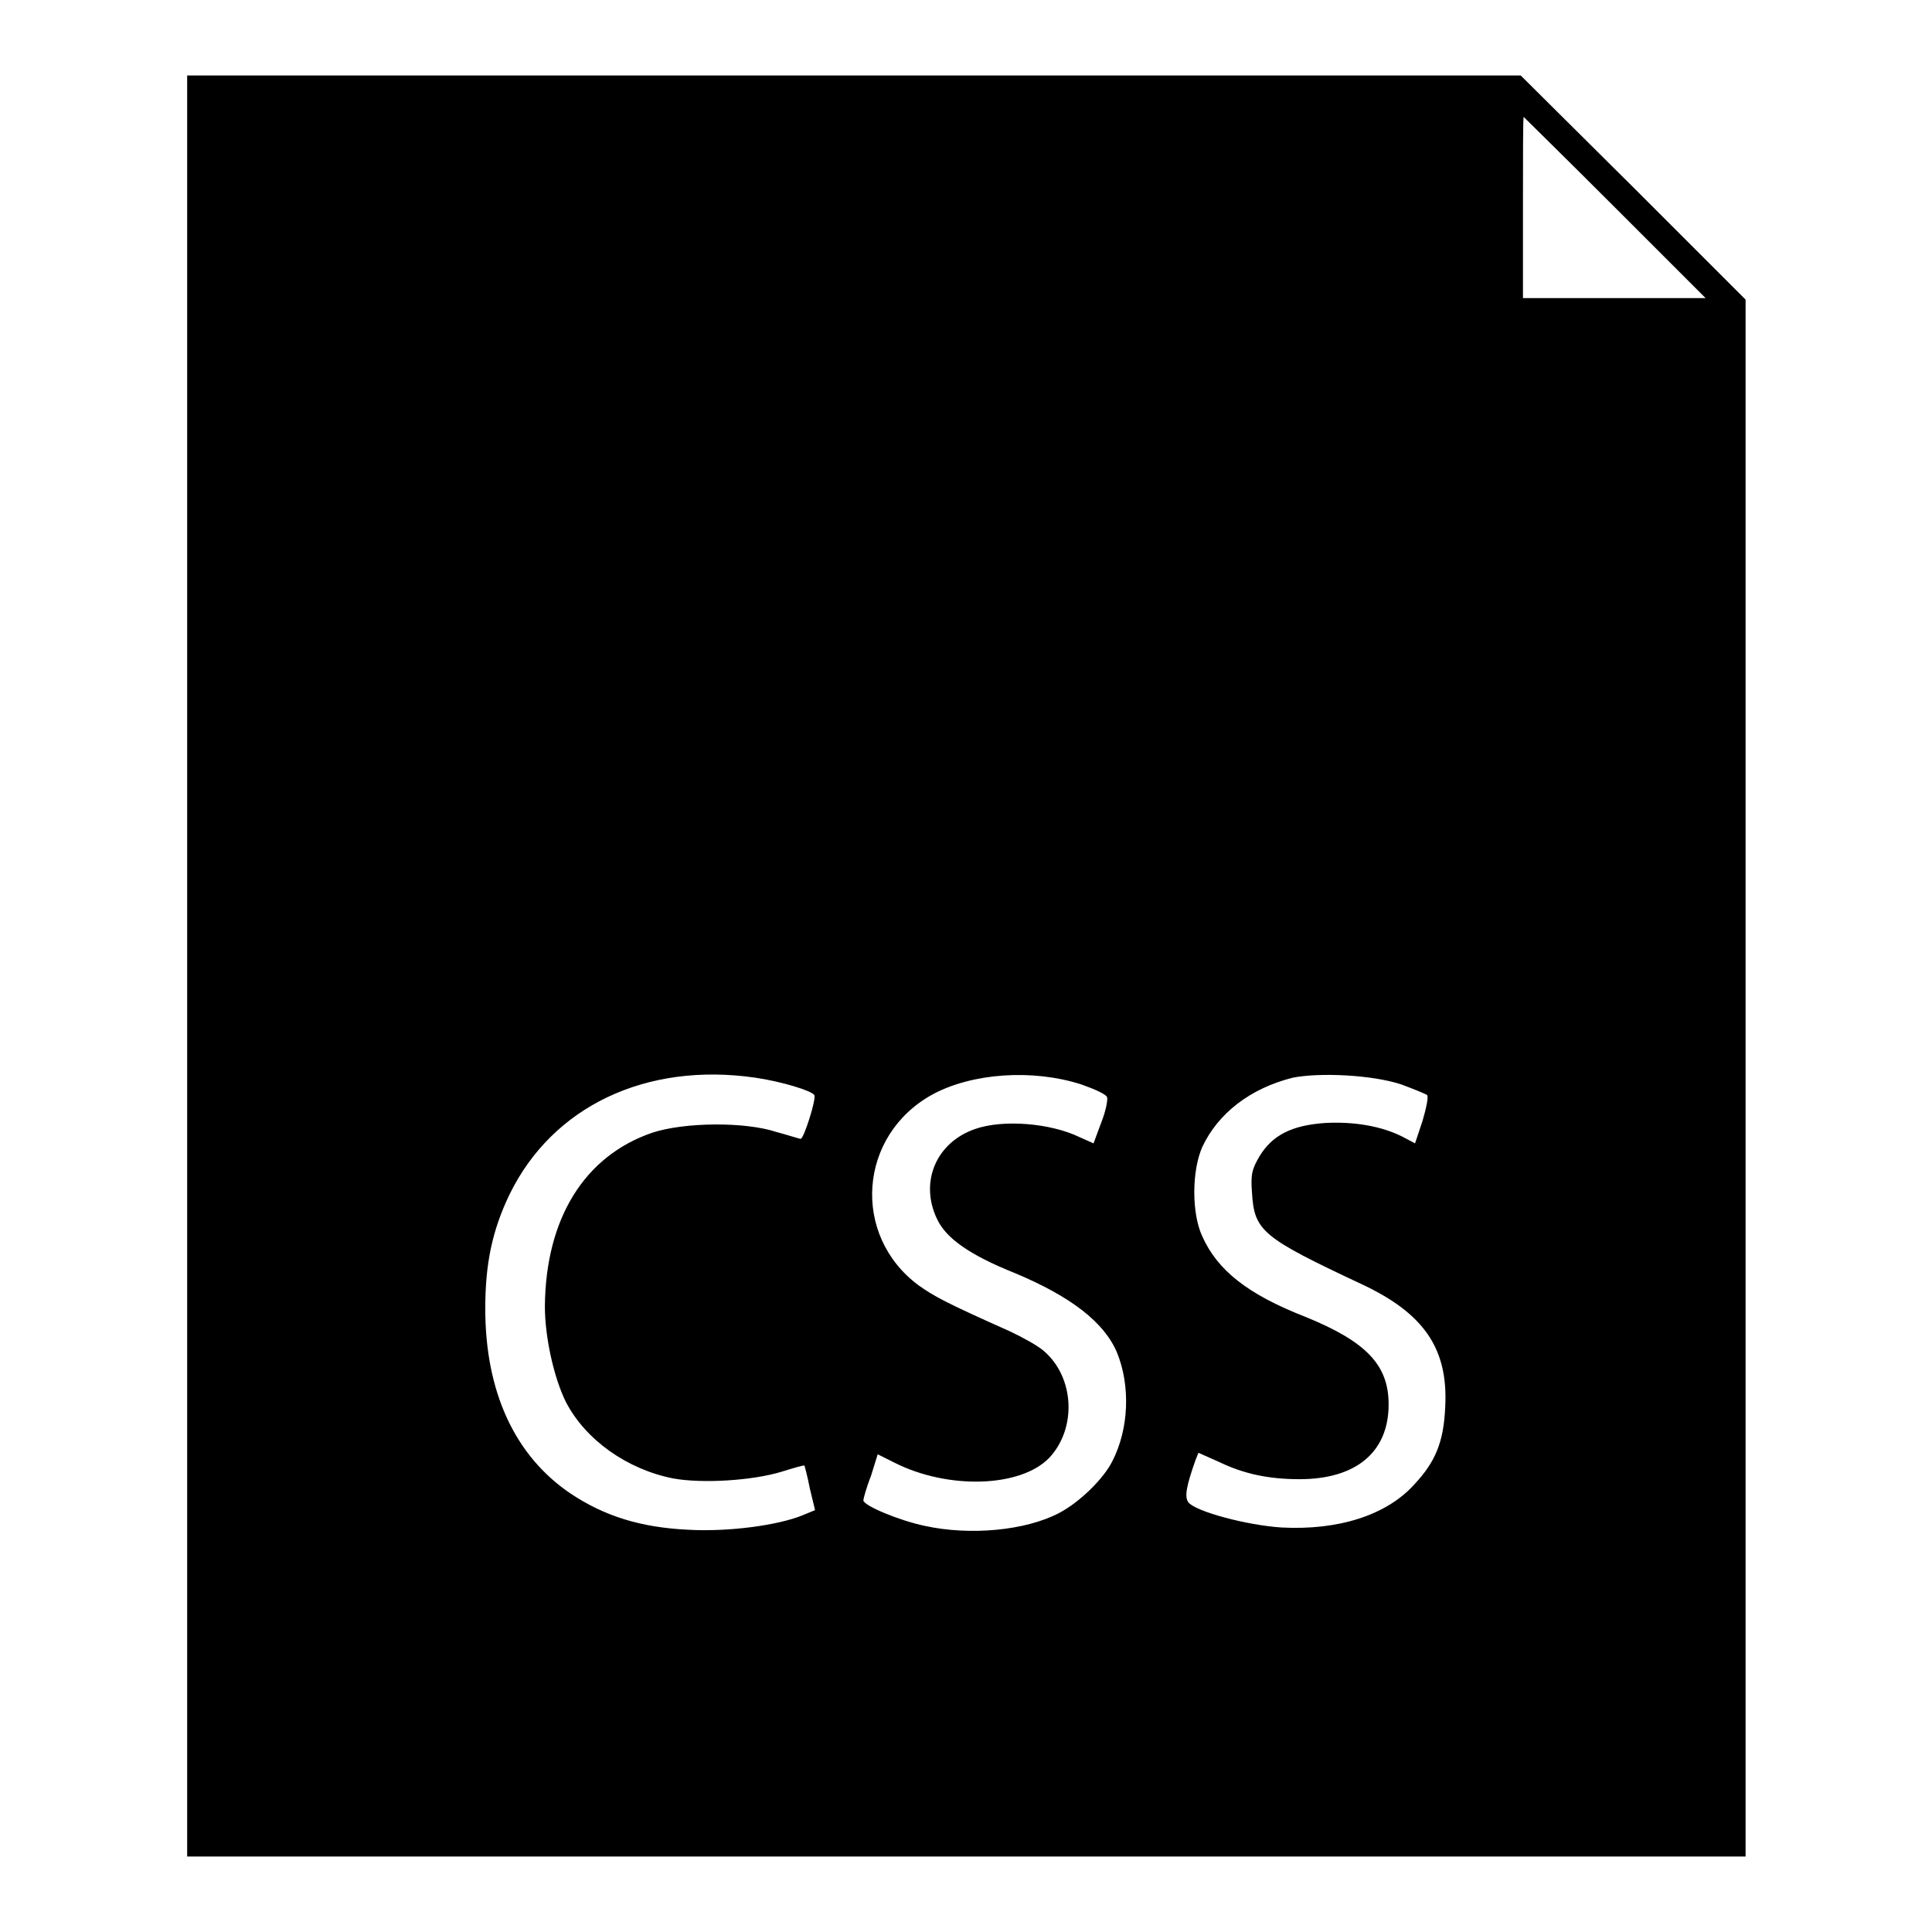 <?xml version="1.0" encoding="utf-8"?>
<!-- Svg Vector Icons : http://www.onlinewebfonts.com/icon -->
<!DOCTYPE svg PUBLIC "-//W3C//DTD SVG 1.1//EN" "http://www.w3.org/Graphics/SVG/1.1/DTD/svg11.dtd">
<svg version="1.1" xmlns="http://www.w3.org/2000/svg" xmlns:xlink="http://www.w3.org/1999/xlink" x="0px" y="0px" viewBox="0 0 256 256" enable-background="new 0 0 256 256" xml:space="preserve">
<g><g><g><path fill="#000000" d="M24.8,128v118H128h103.3V142.8V39.7l-14.9-14.9L201.5,10h-88.4H24.8V128z M214,27.5l12,12h-12.1h-12.1v-12c0-6.6,0-12,0.1-12C201.9,15.5,207.4,20.9,214,27.5z M100.1,142.8c3.4,0.5,7.4,1.7,7.8,2.3c0.3,0.5-1.4,5.8-1.8,5.8c-0.2,0-1.7-0.5-3.2-0.9c-4.2-1.4-12.3-1.3-16.5,0.1c-9,3.1-14.1,11.4-14.2,23c0,4.1,1.2,9.5,2.8,12.7c2.6,5,8.1,8.9,14.2,10.1c3.8,0.7,10.5,0.3,14.4-0.9c1.6-0.5,3-0.9,3-0.8c0,0,0.4,1.4,0.7,3l0.7,2.9l-1.7,0.7c-3.2,1.3-9.7,2.2-15.1,1.9c-6.3-0.3-11.1-1.8-15.6-4.8c-7.4-5-11.3-13.5-11.3-24.5c0-5.9,0.9-10.3,3.2-15.1C73.2,146.6,85.6,140.7,100.1,142.8z M143.3,143.7c1.7,0.6,3.3,1.3,3.4,1.7c0.1,0.4-0.2,1.9-0.8,3.4l-1,2.7l-1.8-0.8c-3.9-1.9-10.2-2.4-13.9-1.1c-5.2,1.8-7.4,7.1-5,12c1.2,2.5,4.3,4.7,10.3,7.1c7.4,3.1,11.8,6.5,13.5,10.5c1.8,4.4,1.6,10.1-0.6,14.4c-1.2,2.4-4.4,5.5-7.1,6.9c-4.4,2.3-11.7,3-17.7,1.7c-3.4-0.7-8.2-2.7-8.2-3.4c0-0.2,0.4-1.7,1-3.2l0.9-2.9l2.2,1.1c7.1,3.6,16.7,3.3,20.5-0.6c3.7-3.9,3.4-10.7-0.7-14.2c-0.8-0.7-2.8-1.8-4.5-2.6c-8.3-3.7-10-4.6-12.1-6.1c-8.9-6.6-8-19.9,1.9-25.3C128.8,142.2,136.8,141.6,143.3,143.7z M185.7,143.7c1.6,0.6,3.1,1.2,3.4,1.4c0.2,0.2-0.1,1.7-0.6,3.4l-1,3l-1.7-0.9c-2.8-1.4-6.4-2-10.2-1.8c-4.4,0.3-7,1.6-8.7,4.4c-1,1.7-1.2,2.4-1,4.9c0.3,5,1.4,5.9,14.4,12c8.4,3.9,11.6,8.6,11.2,16.3c-0.2,4.7-1.3,7.3-4.1,10.3c-3.7,4.1-10.1,6.1-17.6,5.7c-4.6-0.3-11.3-2.1-12.3-3.3c-0.6-0.7-0.3-2.2,0.9-5.6l0.4-1l2.7,1.2c3.3,1.6,6.6,2.3,10.7,2.3c7.5,0,11.8-3.6,11.8-9.9c0-5.2-2.9-8.3-11-11.6c-7.7-3-11.7-6.2-13.7-10.7c-1.4-3-1.4-8.6,0-11.8c2.1-4.5,6.4-7.8,12-9.2C174.8,142.1,181.8,142.4,185.7,143.7z"/></g></g></g>
</svg>